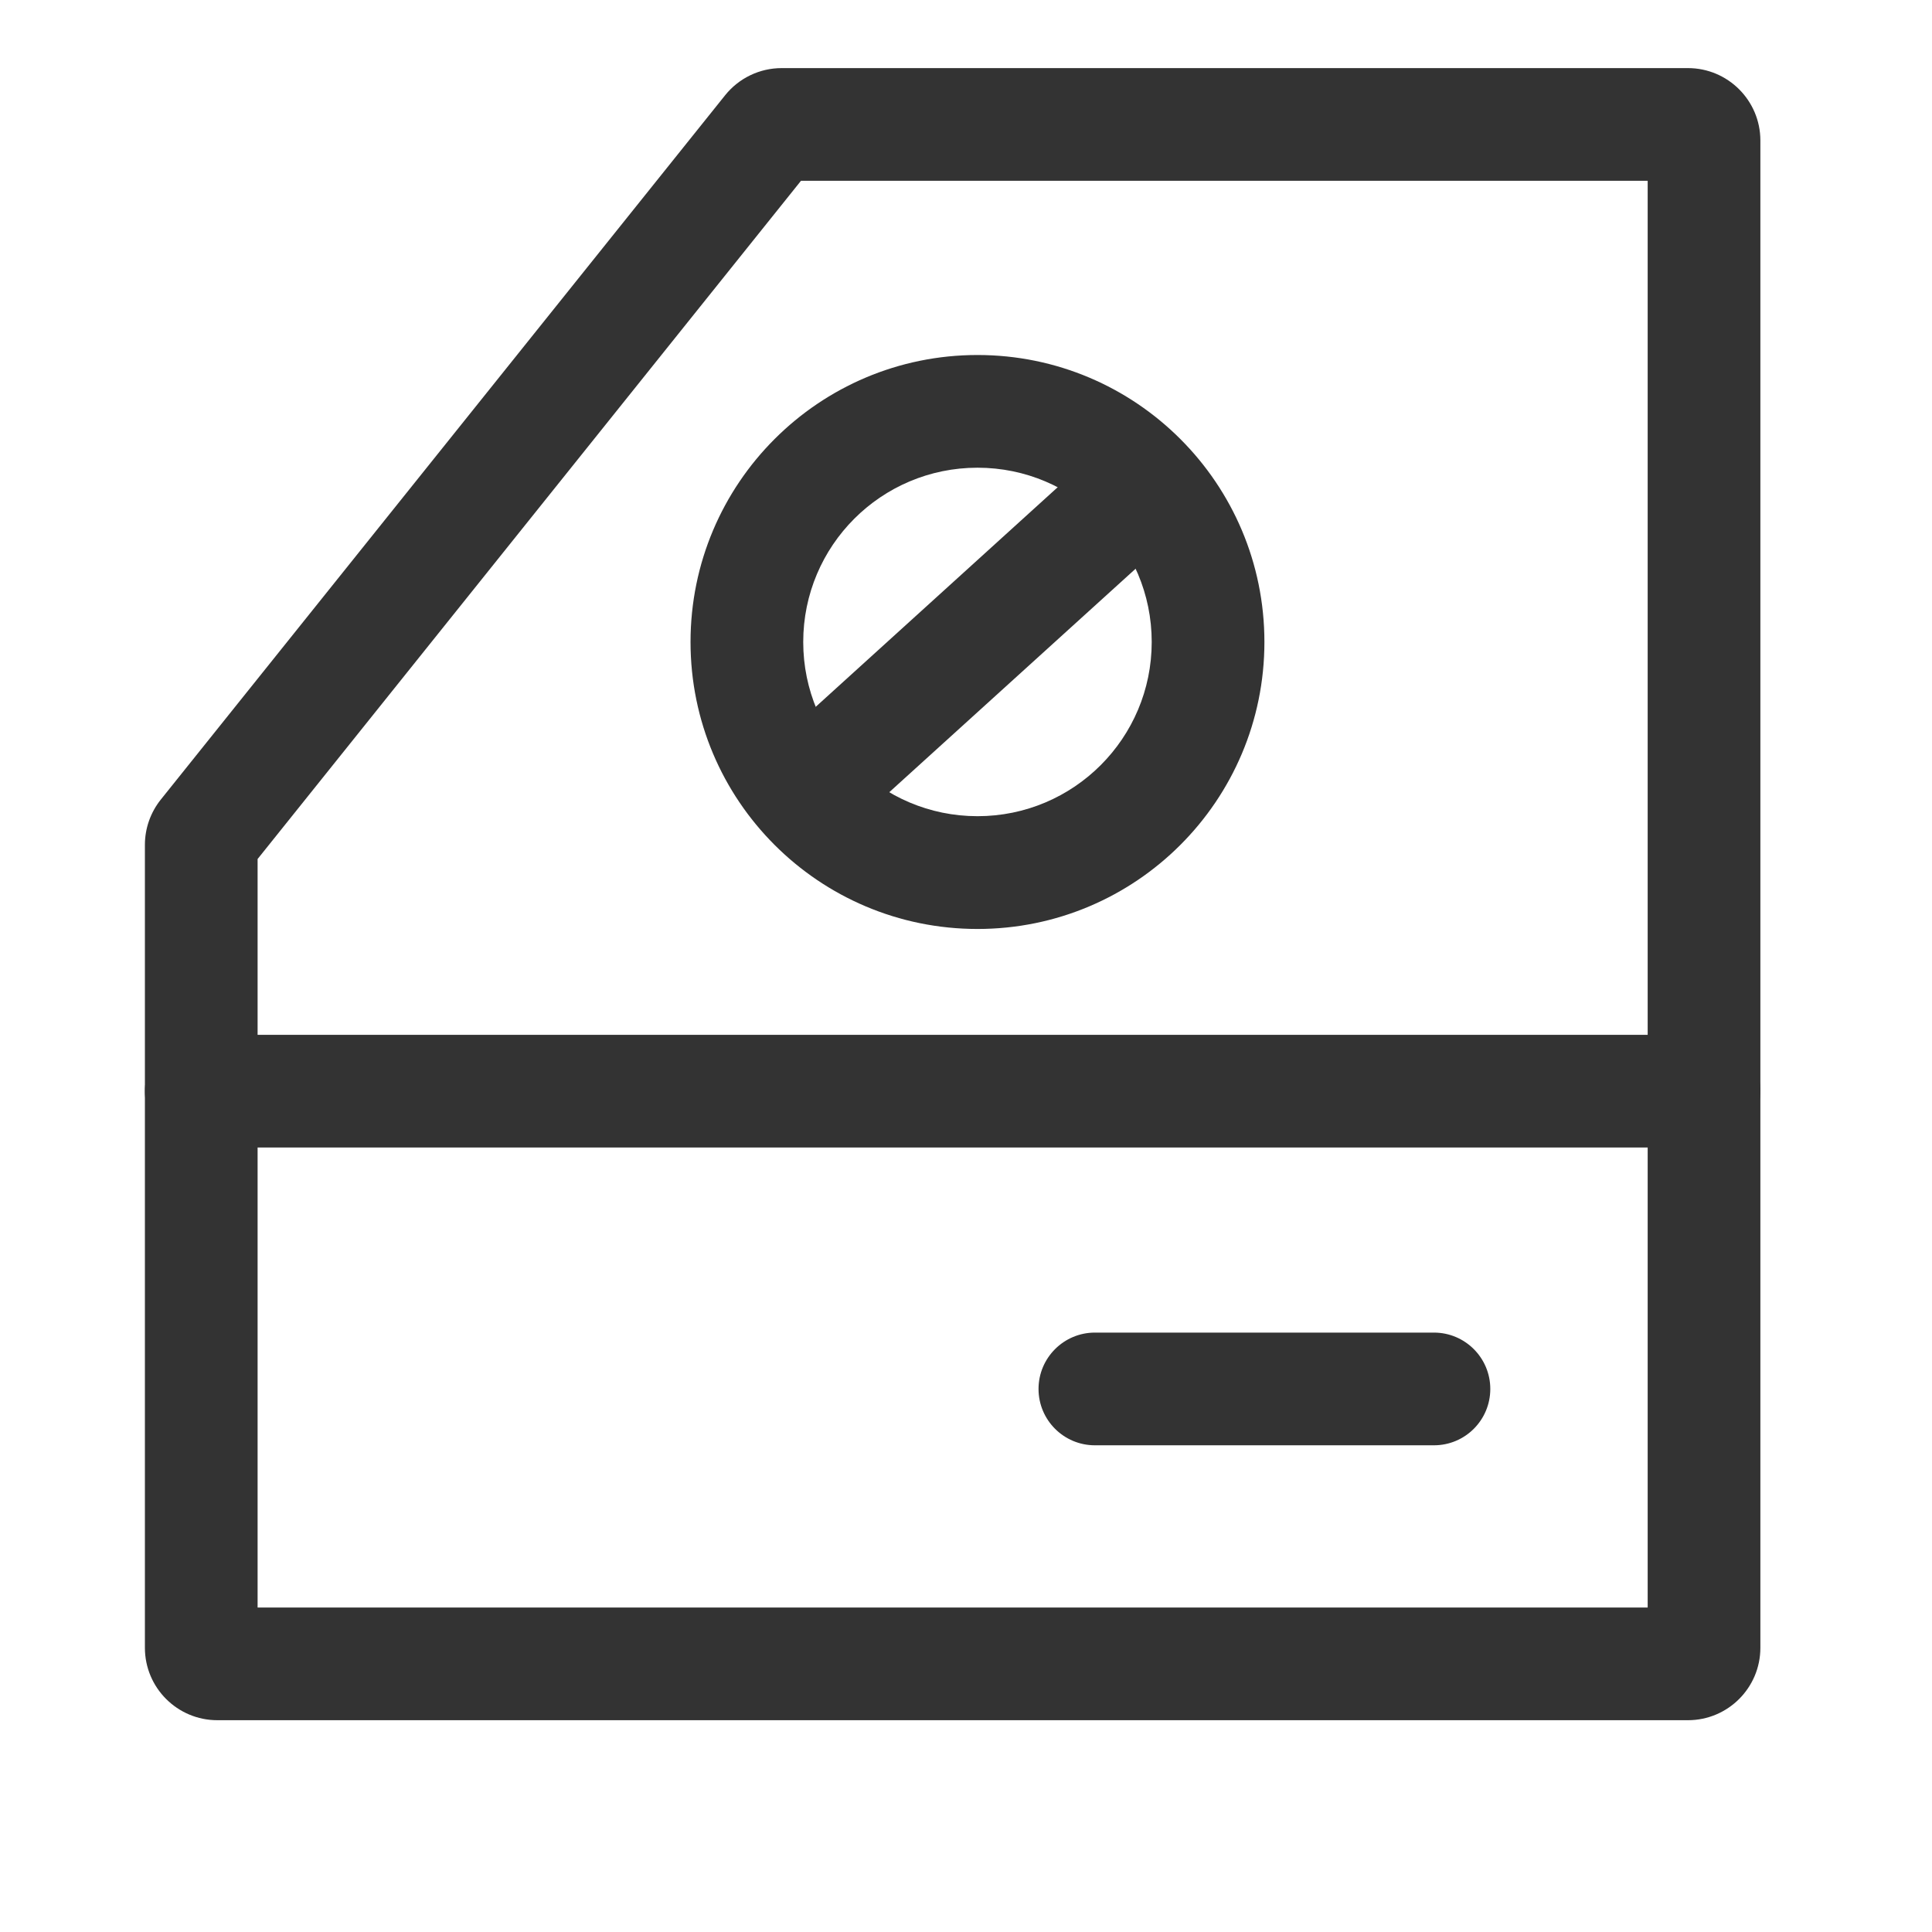 <svg width="24" height="24" viewBox="0 0 24 24" fill="none" xmlns="http://www.w3.org/2000/svg">
<path fill-rule="evenodd" clip-rule="evenodd" d="M12.143 10.139C13.338 10.139 14.307 9.17 14.307 7.975C14.307 6.779 13.338 5.81 12.143 5.81C10.947 5.81 9.978 6.779 9.978 7.975C9.978 9.17 10.947 10.139 12.143 10.139ZM12.143 11.54C14.111 11.54 15.707 9.944 15.707 7.975C15.707 6.006 14.111 4.41 12.143 4.41C10.174 4.41 8.578 6.006 8.578 7.975C8.578 9.944 10.174 11.54 12.143 11.54Z" fill="#333333"/>
<path fill-rule="evenodd" clip-rule="evenodd" d="M14.555 5.713C14.815 6 14.793 6.442 14.507 6.702L10.583 10.262C10.297 10.522 9.854 10.501 9.594 10.214C9.334 9.928 9.356 9.485 9.642 9.226L13.566 5.665C13.853 5.406 14.295 5.427 14.555 5.713Z" fill="#333333"/>
<path fill-rule="evenodd" clip-rule="evenodd" d="M9.95 2.246L3.2 10.671V19.969H20.468V2.246H9.95ZM9.008 1.183C9.179 0.97 9.437 0.846 9.71 0.846H20.968C21.465 0.846 21.868 1.249 21.868 1.746V20.469C21.868 20.966 21.465 21.369 20.968 21.369H2.7C2.203 21.369 1.8 20.966 1.8 20.469V10.495C1.8 10.29 1.87 10.092 1.998 9.932L9.008 1.183Z" fill="#333333"/>
<path fill-rule="evenodd" clip-rule="evenodd" d="M1.8 13.555C1.8 13.168 2.113 12.855 2.5 12.855H21.168C21.554 12.855 21.868 13.168 21.868 13.555C21.868 13.942 21.554 14.255 21.168 14.255H2.5C2.113 14.255 1.8 13.942 1.8 13.555Z" fill="#333333"/>
<path fill-rule="evenodd" clip-rule="evenodd" d="M12.901 17.254C12.901 16.868 13.215 16.554 13.601 16.554H17.813C18.2 16.554 18.513 16.868 18.513 17.254C18.513 17.641 18.2 17.954 17.813 17.954H13.601C13.215 17.954 12.901 17.641 12.901 17.254Z" fill="#333333"/>
</svg>
